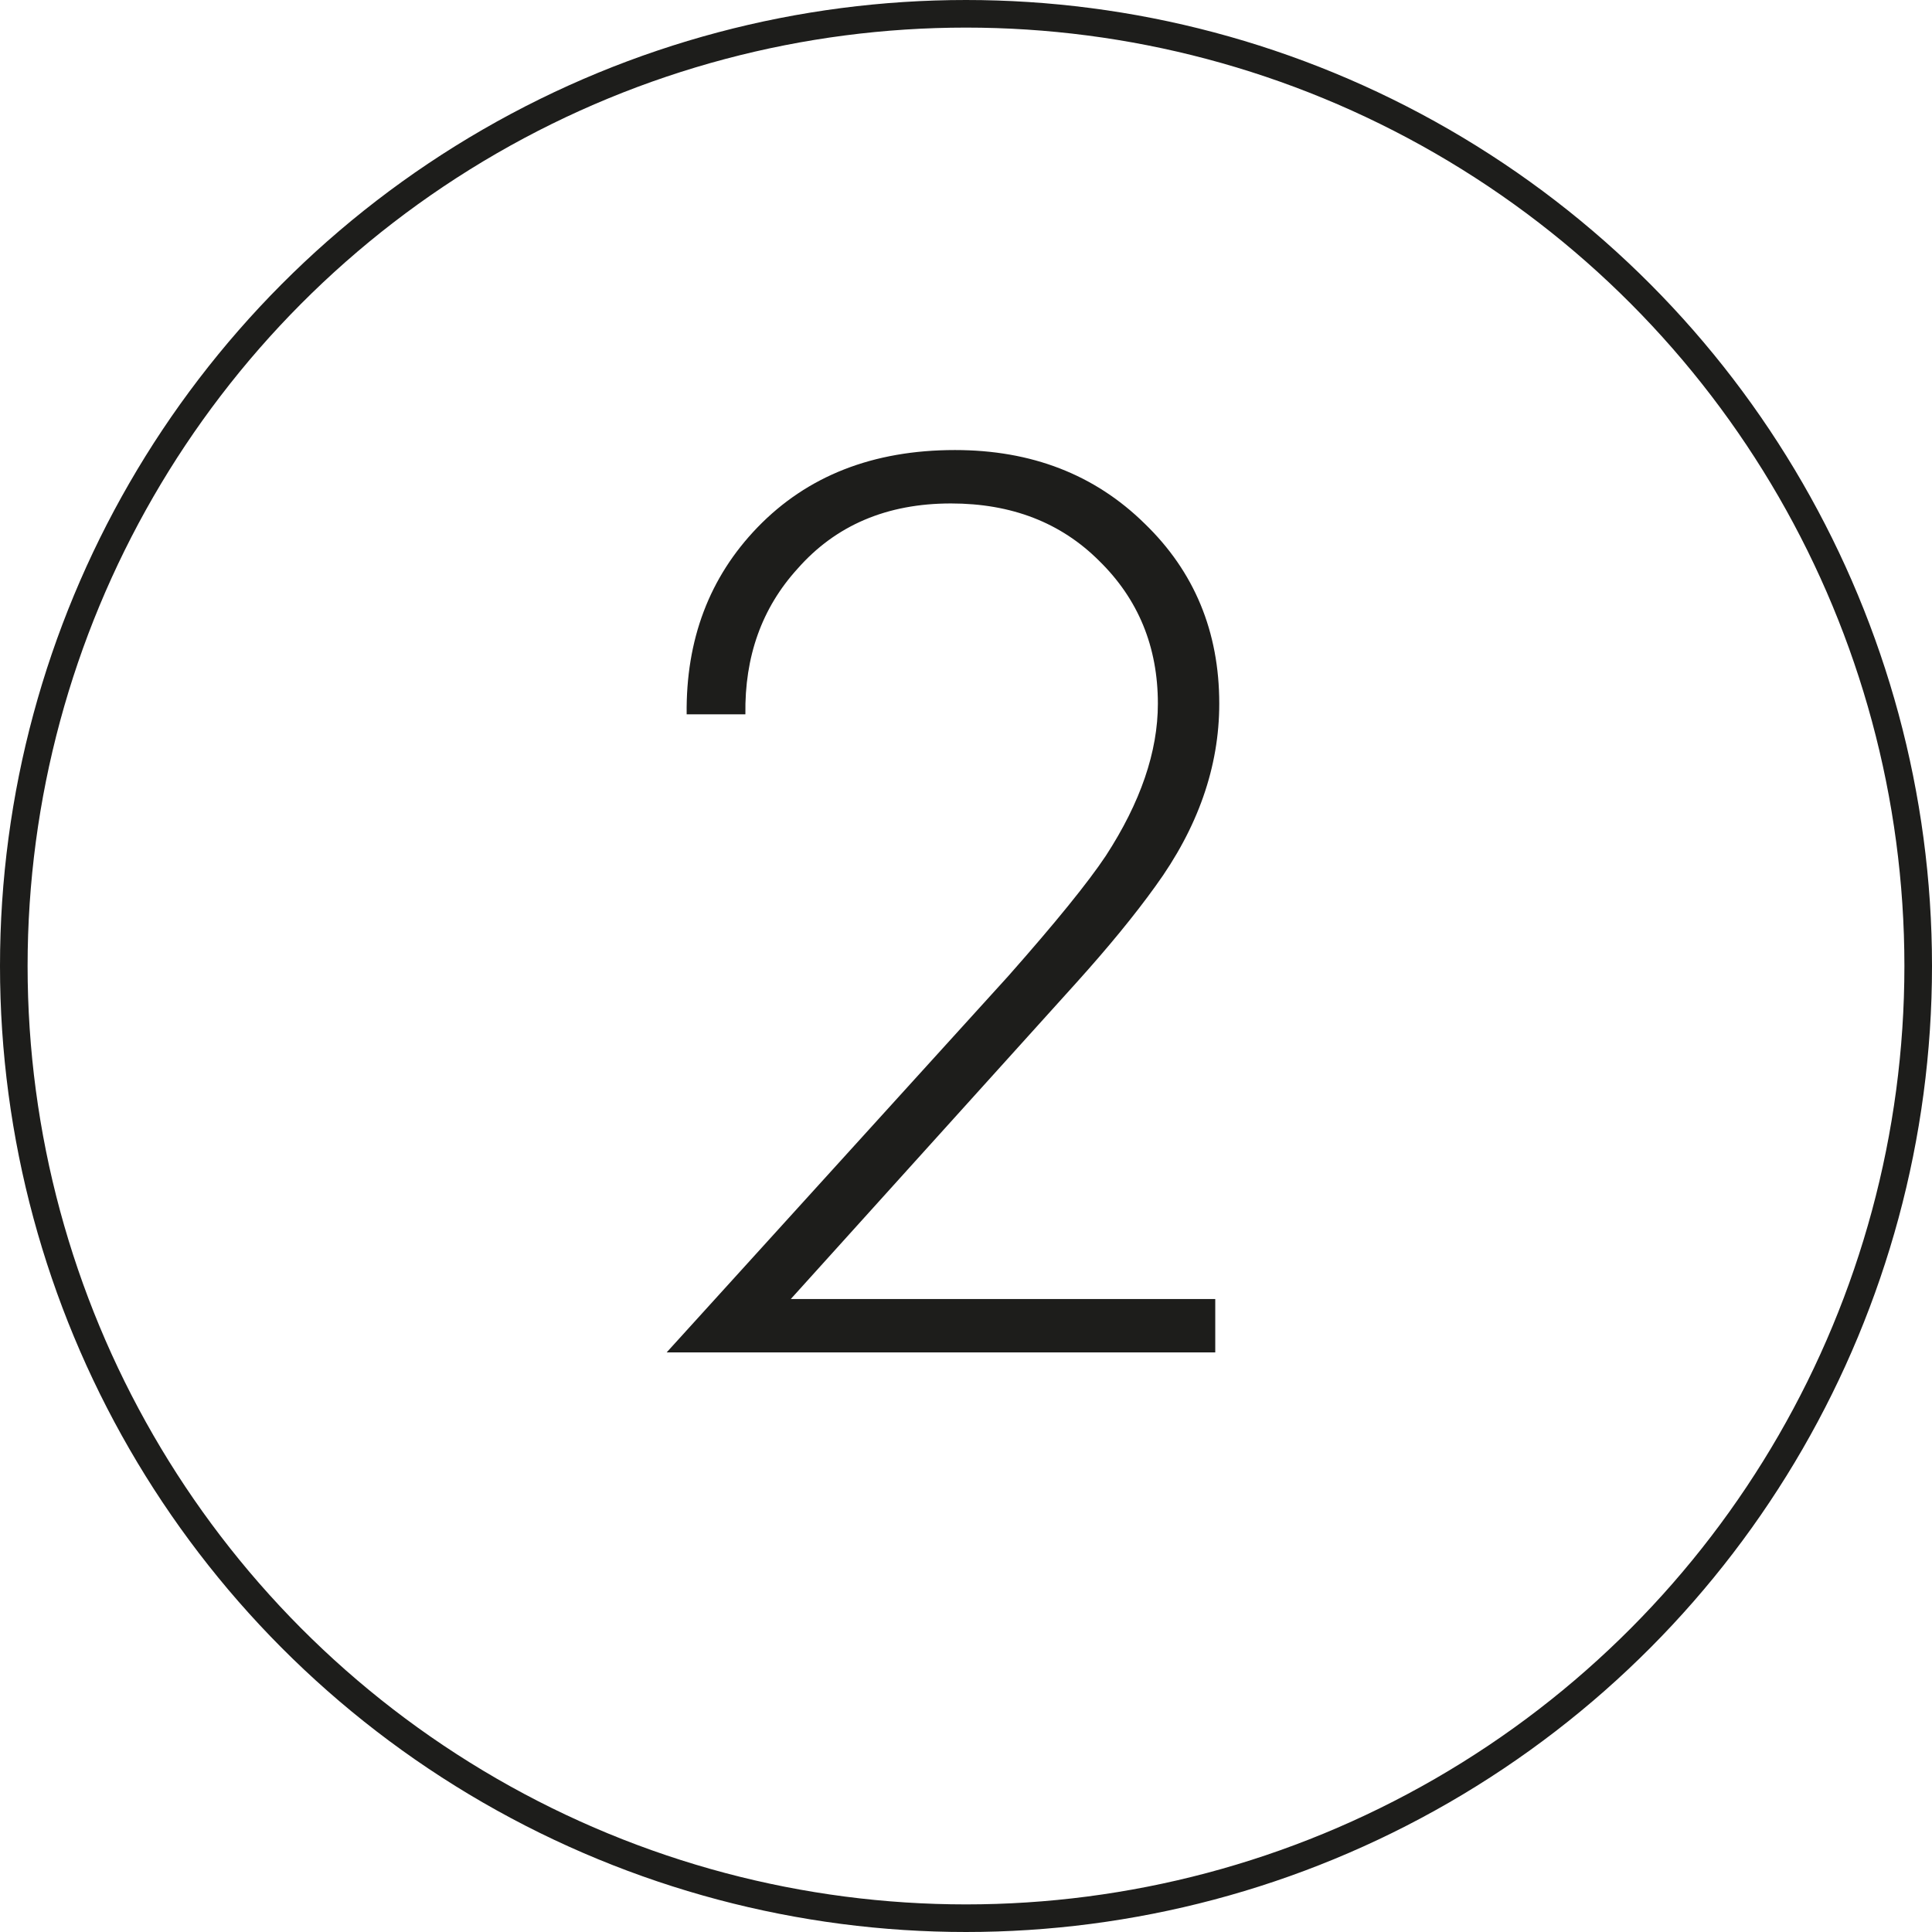 <?xml version="1.0" encoding="UTF-8"?> <svg xmlns="http://www.w3.org/2000/svg" width="70" height="70" viewBox="0 0 70 70" fill="none"> <path d="M44.031 49H24.154L36.535 35.361C38.244 33.427 39.421 31.976 40.065 31.009C41.323 29.074 41.952 27.236 41.952 25.495C41.952 23.432 41.242 21.707 39.824 20.32C38.437 18.934 36.648 18.241 34.455 18.241C32.134 18.241 30.28 19.031 28.893 20.61C27.604 22.029 26.975 23.786 27.007 25.882H24.879C24.847 23.174 25.701 20.917 27.442 19.111C29.248 17.241 31.634 16.306 34.6 16.306C37.373 16.306 39.662 17.193 41.468 18.966C43.273 20.707 44.176 22.884 44.176 25.495C44.176 27.785 43.403 29.993 41.855 32.121C41.113 33.153 40.162 34.314 39.001 35.603L28.652 47.066H44.031V49Z" fill="#1D1D1B"></path> <circle cx="35" cy="35" r="34.5" stroke="#1D1D1B"></circle> </svg> 